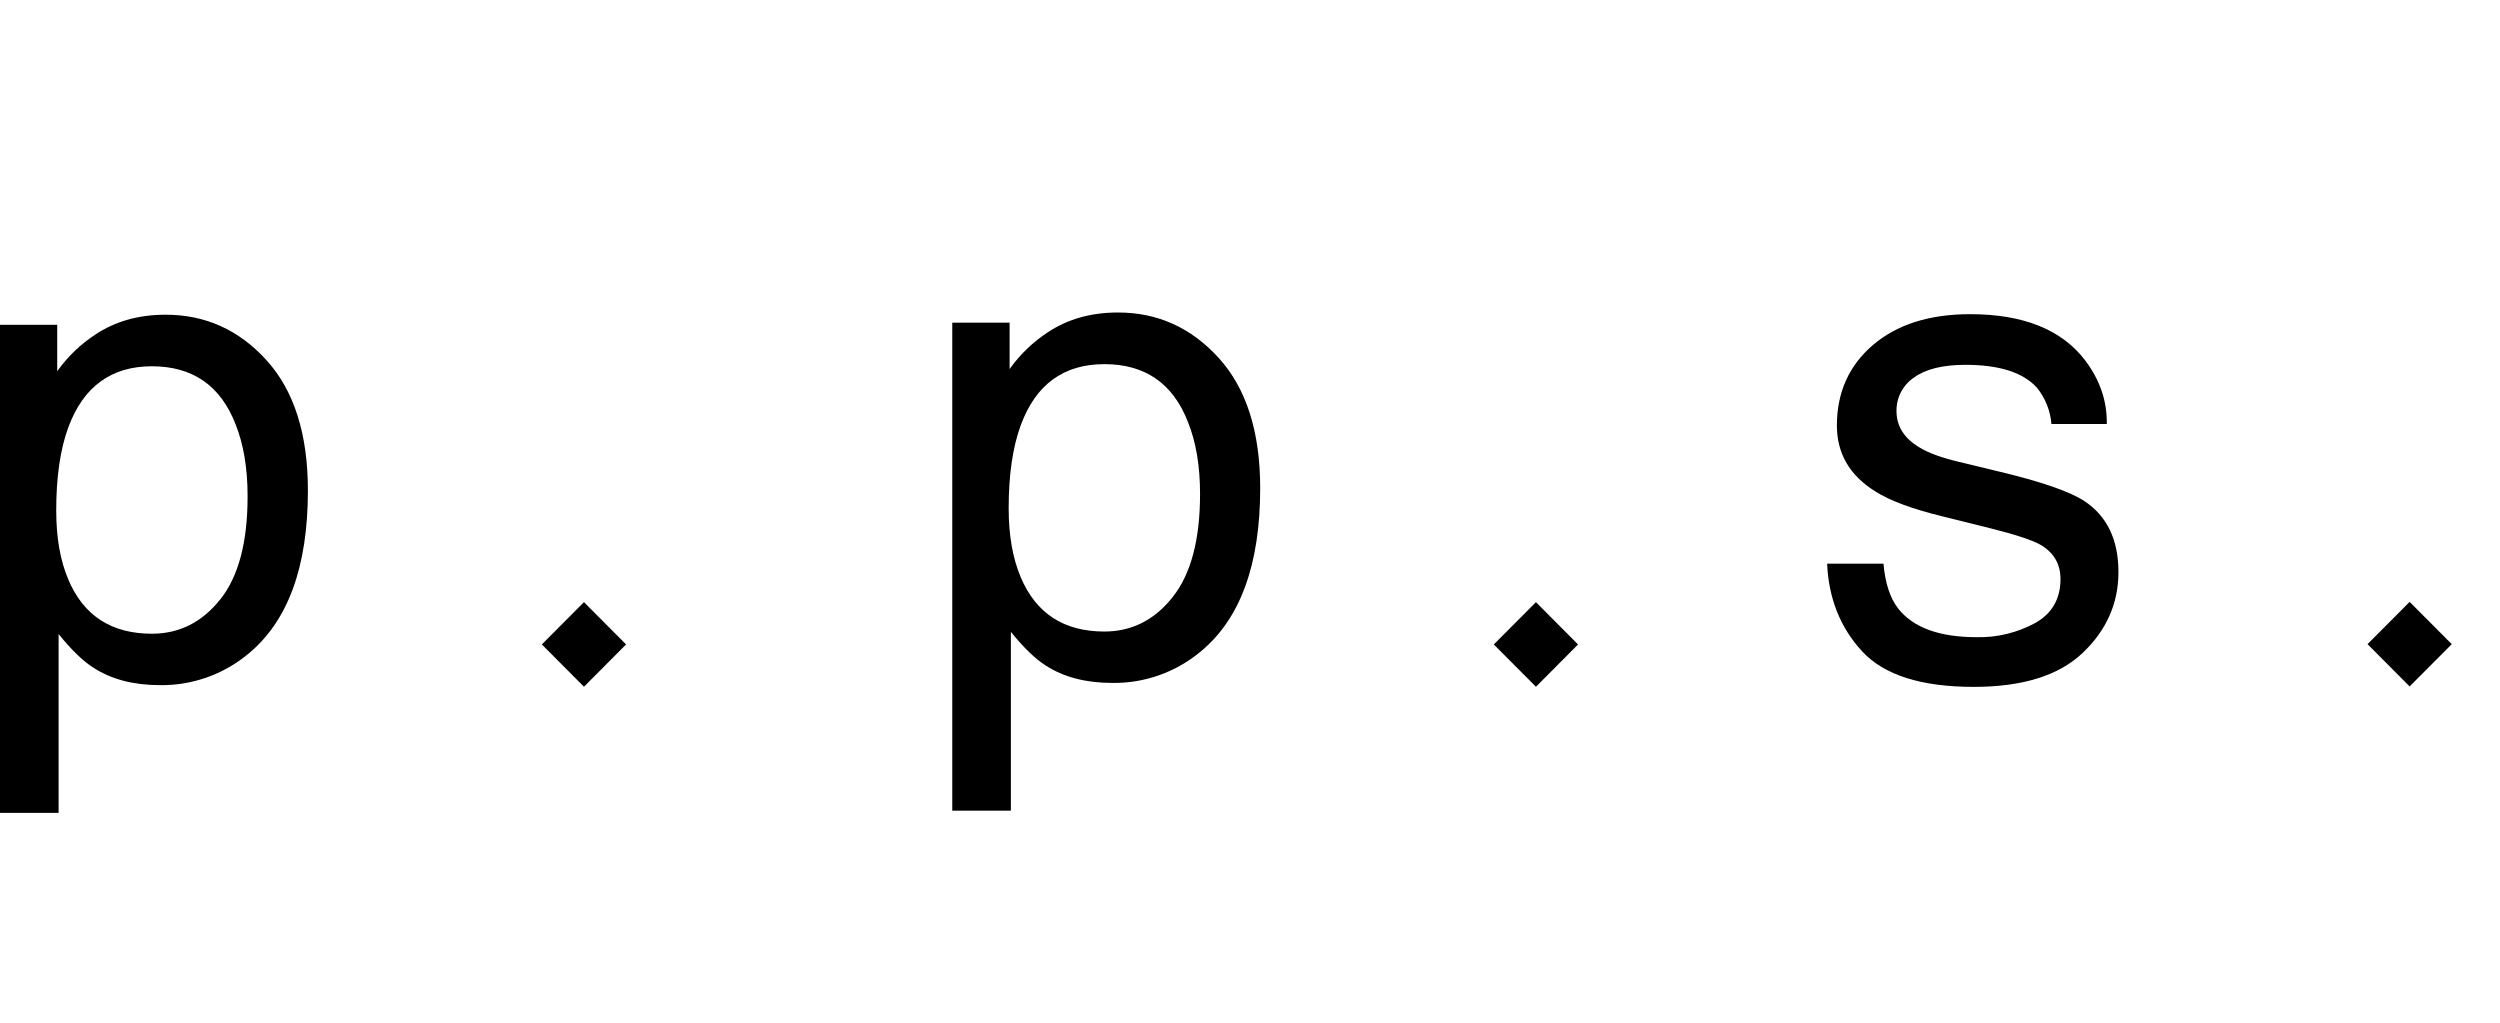 <svg width="88" height="36" viewBox="0 0 88 36" fill="none" xmlns="http://www.w3.org/2000/svg">
<g clip-path="url(#clip0)">
<path fill-rule="evenodd" clip-rule="evenodd" d="M36.893 11.69C37.589 11.23 38.408 11 39.351 11C40.747 10.999 41.931 11.533 42.902 12.604C43.873 13.674 44.359 15.203 44.359 17.189C44.358 19.874 43.657 21.792 42.254 22.942C41.382 23.667 40.281 24.056 39.149 24.039C38.221 24.038 37.442 23.835 36.814 23.429C36.446 23.198 36.035 22.801 35.583 22.241V28.535H33.52V11.357H35.538V12.99C35.904 12.476 36.364 12.034 36.893 11.69ZM38.874 22.23C39.838 22.23 40.64 21.825 41.279 21.015C41.921 20.207 42.242 18.997 42.242 17.386C42.242 16.403 42.1 15.559 41.816 14.854C41.289 13.497 40.309 12.818 38.874 12.818C37.439 12.818 36.458 13.535 35.931 14.967C35.647 15.736 35.505 16.711 35.505 17.892C35.505 18.843 35.647 19.652 35.931 20.32C36.467 21.593 37.448 22.23 38.874 22.23Z" fill="black"/>
<path fill-rule="evenodd" clip-rule="evenodd" d="M3.368 11.768C4.066 11.308 4.885 11.078 5.827 11.078C7.225 11.076 8.411 11.61 9.382 12.681C10.353 13.752 10.838 15.281 10.838 17.267C10.838 19.952 10.137 21.869 8.733 23.02C7.861 23.744 6.76 24.133 5.628 24.117C4.7 24.116 3.922 23.913 3.294 23.507C2.925 23.275 2.515 22.878 2.063 22.318V28.613H0V11.434H2.014V13.068C2.38 12.553 2.84 12.112 3.368 11.768ZM5.347 22.307C6.313 22.307 7.116 21.902 7.756 21.093H7.759C8.399 20.284 8.718 19.073 8.715 17.461C8.715 16.478 8.573 15.634 8.29 14.929C7.761 13.572 6.78 12.893 5.347 12.893C3.914 12.893 2.933 13.611 2.404 15.045C2.121 15.813 1.979 16.788 1.979 17.97C1.979 18.921 2.12 19.73 2.404 20.398C2.94 21.671 3.921 22.307 5.347 22.307Z" fill="black"/>
<path d="M73.368 17.636C72.854 17.299 71.843 16.95 70.332 16.59L68.943 16.255C68.336 16.11 67.877 15.942 67.566 15.75C67.027 15.43 66.757 15.003 66.757 14.47C66.753 14.238 66.807 14.007 66.915 13.801C67.022 13.595 67.18 13.418 67.373 13.289C67.783 12.991 68.387 12.842 69.184 12.842C70.381 12.842 71.222 13.113 71.706 13.654C71.997 14.018 72.172 14.46 72.211 14.925H74.159C74.173 14.126 73.921 13.382 73.403 12.692C72.575 11.603 71.224 11.059 69.351 11.059C67.919 11.059 66.779 11.419 65.933 12.14C65.086 12.861 64.661 13.806 64.658 14.974C64.658 15.963 65.109 16.738 66.01 17.297C66.514 17.62 67.298 17.912 68.361 18.173L70.026 18.587C70.918 18.809 71.516 19.005 71.819 19.173C72.293 19.449 72.529 19.852 72.529 20.382C72.529 21.079 72.233 21.595 71.641 21.929C71.009 22.272 70.3 22.445 69.582 22.429C68.273 22.429 67.353 22.096 66.823 21.429C66.534 21.063 66.359 20.534 66.298 19.841H64.315C64.369 21.068 64.781 22.098 65.55 22.93C66.319 23.762 67.628 24.178 69.477 24.178C71.194 24.178 72.472 23.779 73.31 22.982C74.149 22.185 74.569 21.237 74.569 20.14C74.57 19.001 74.169 18.166 73.368 17.636Z" fill="black"/>
<path d="M52.582 22.685L54.065 21.196L55.547 22.685L54.065 24.174L52.582 22.685Z" fill="black"/>
<path d="M84.819 21.186L83.337 22.674L84.819 24.163L86.302 22.674L84.819 21.186Z" fill="black"/>
<path d="M19.073 22.684L20.555 21.195L22.038 22.684L20.555 24.173L19.073 22.684Z" fill="black"/>
</g>
<defs>
<clipPath id="clip0">
<rect width="88" height="36" fill="white"/>
</clipPath>
</defs>
</svg>
